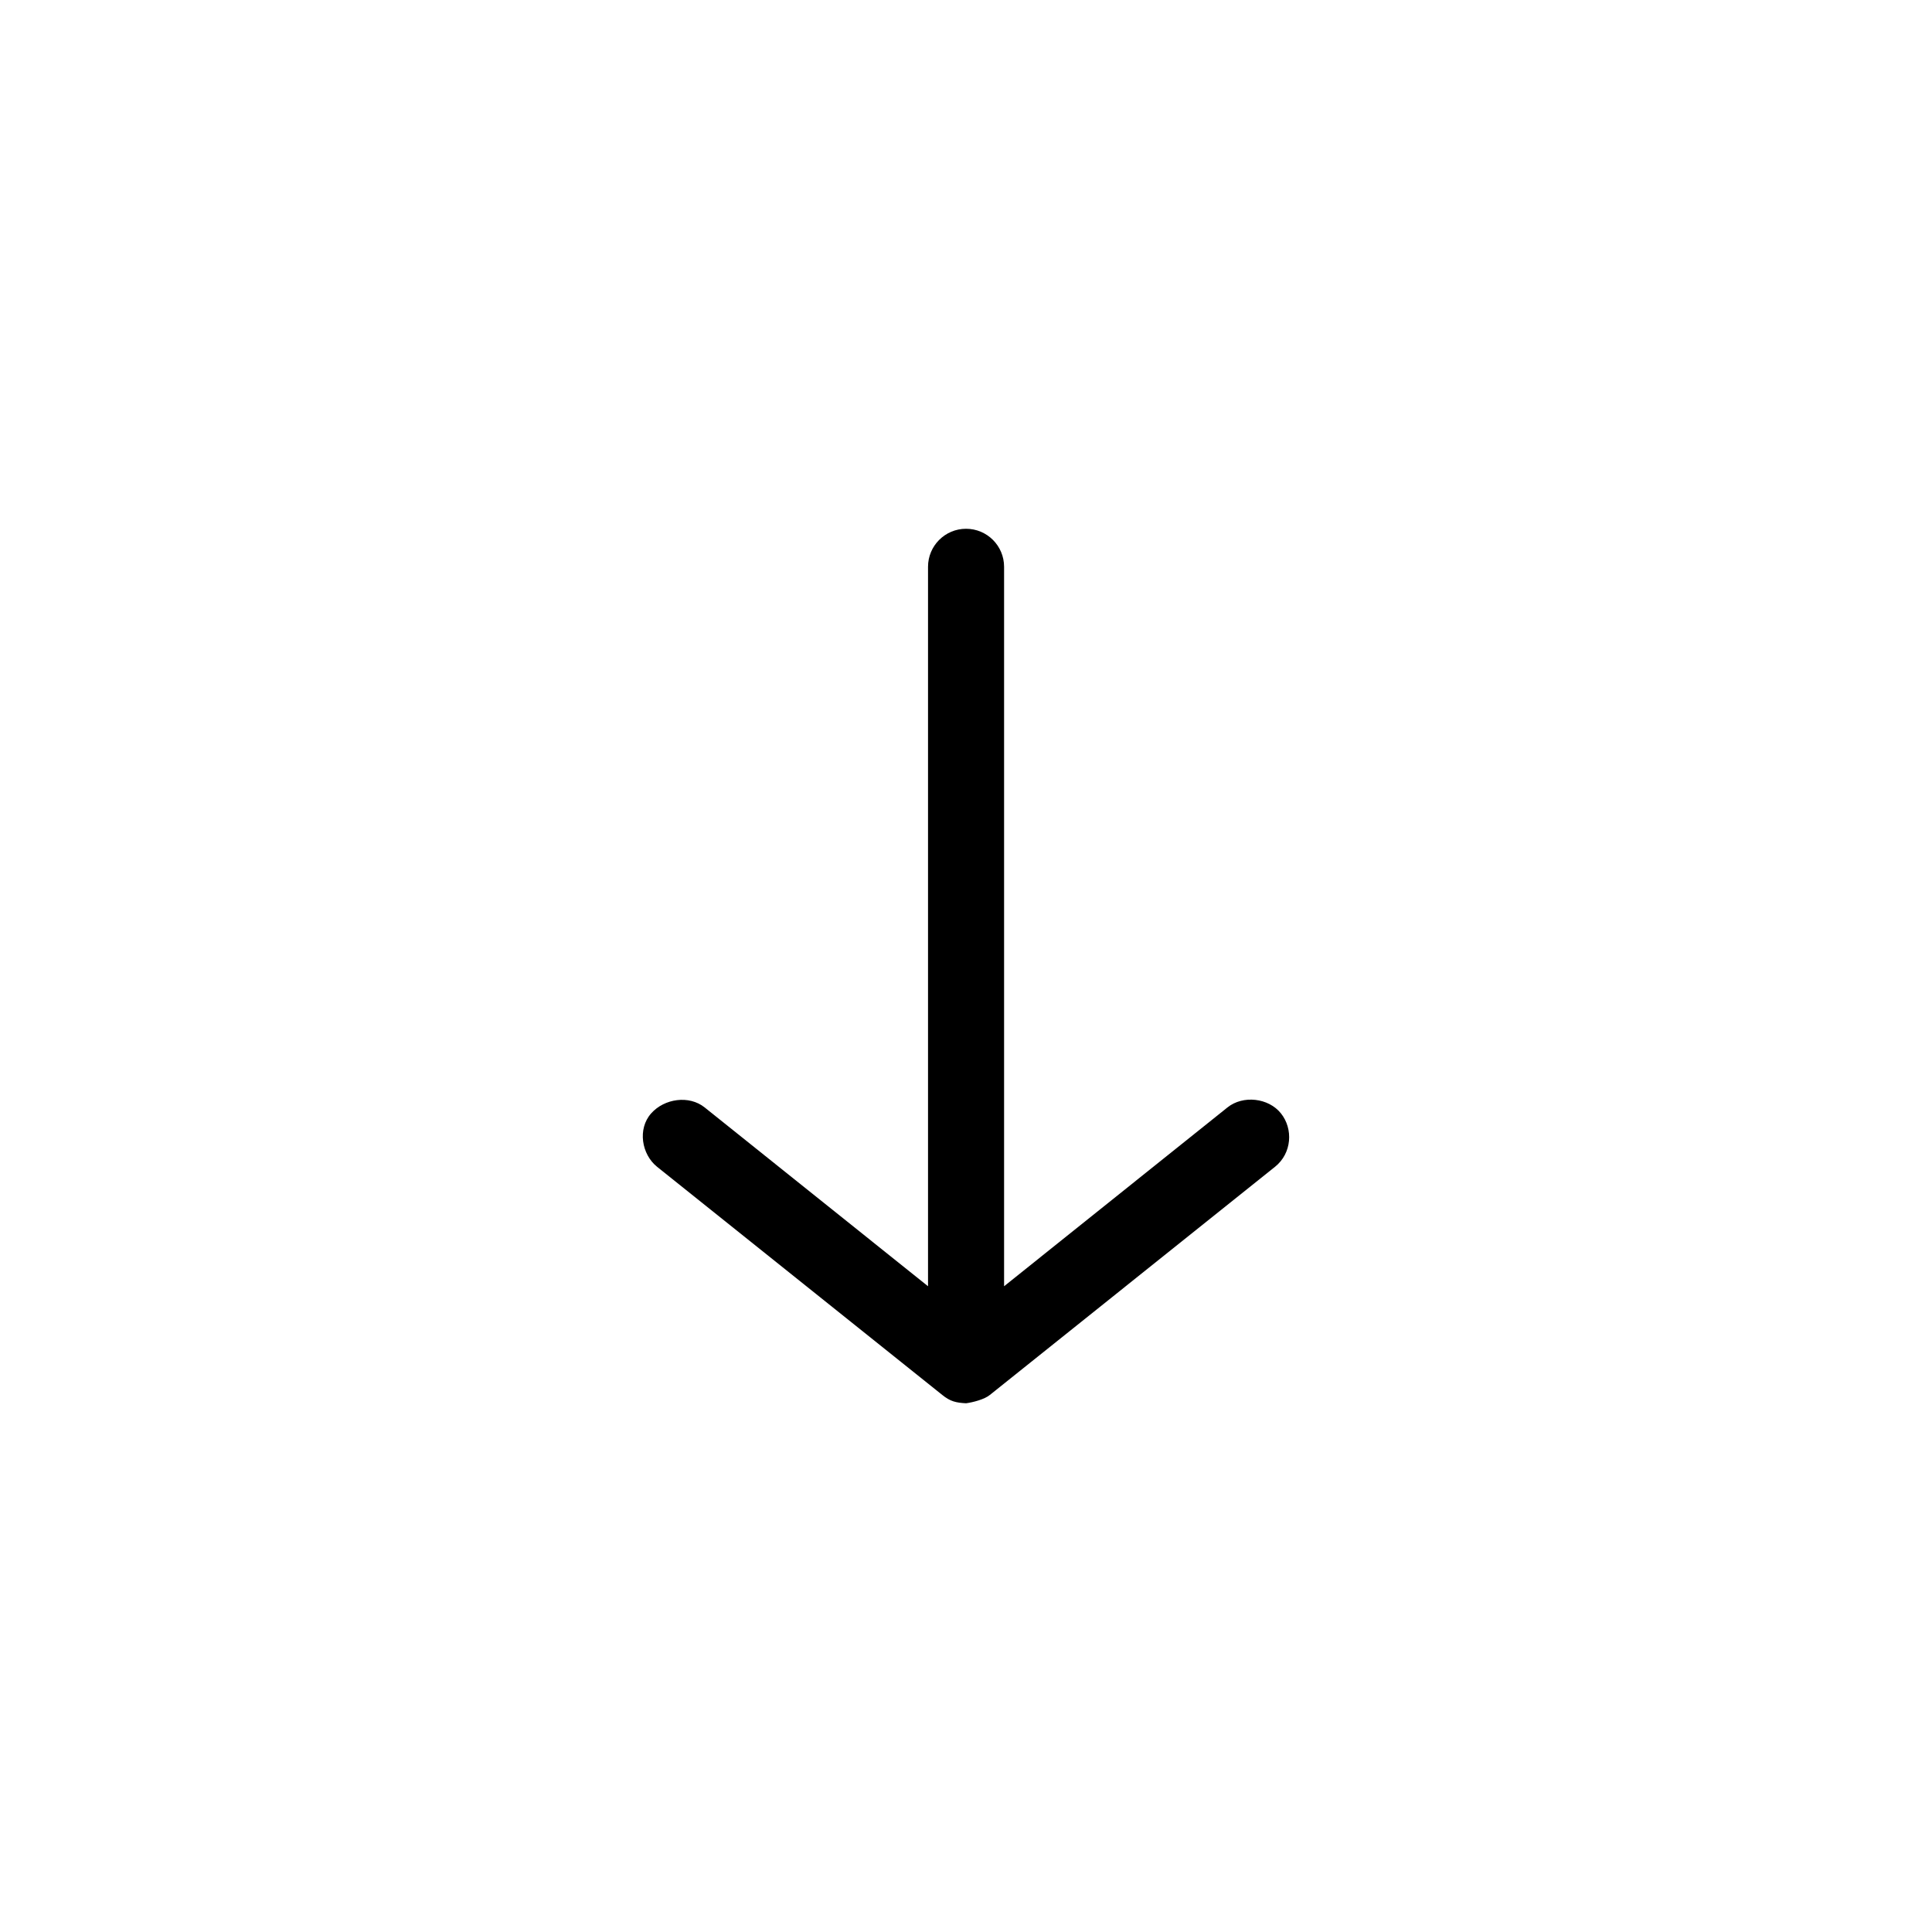 <?xml version="1.0" encoding="UTF-8"?>
<!-- The Best Svg Icon site in the world: iconSvg.co, Visit us! https://iconsvg.co -->
<svg fill="#000000" width="800px" height="800px" version="1.1" viewBox="144 144 512 512" xmlns="http://www.w3.org/2000/svg">
 <path d="m400.02 515.88c1.84-0.25 4.863-1.023 6.297-2.203l75.57-60.457c4.496-3.598 4.871-10.047 1.574-14.168-3.297-4.121-10.047-4.871-14.168-1.574l-59.199 47.391v-190.66c0-5.566-4.512-10.078-10.078-10.078s-10.078 4.512-10.078 10.078v190.66l-59.199-47.391c-4.121-3.297-10.66-2.367-14.168 1.574-3.668 4.121-2.547 10.871 1.574 14.168l75.57 60.457c2.086 1.707 3.641 2.066 6.297 2.203z"/>
</svg>
